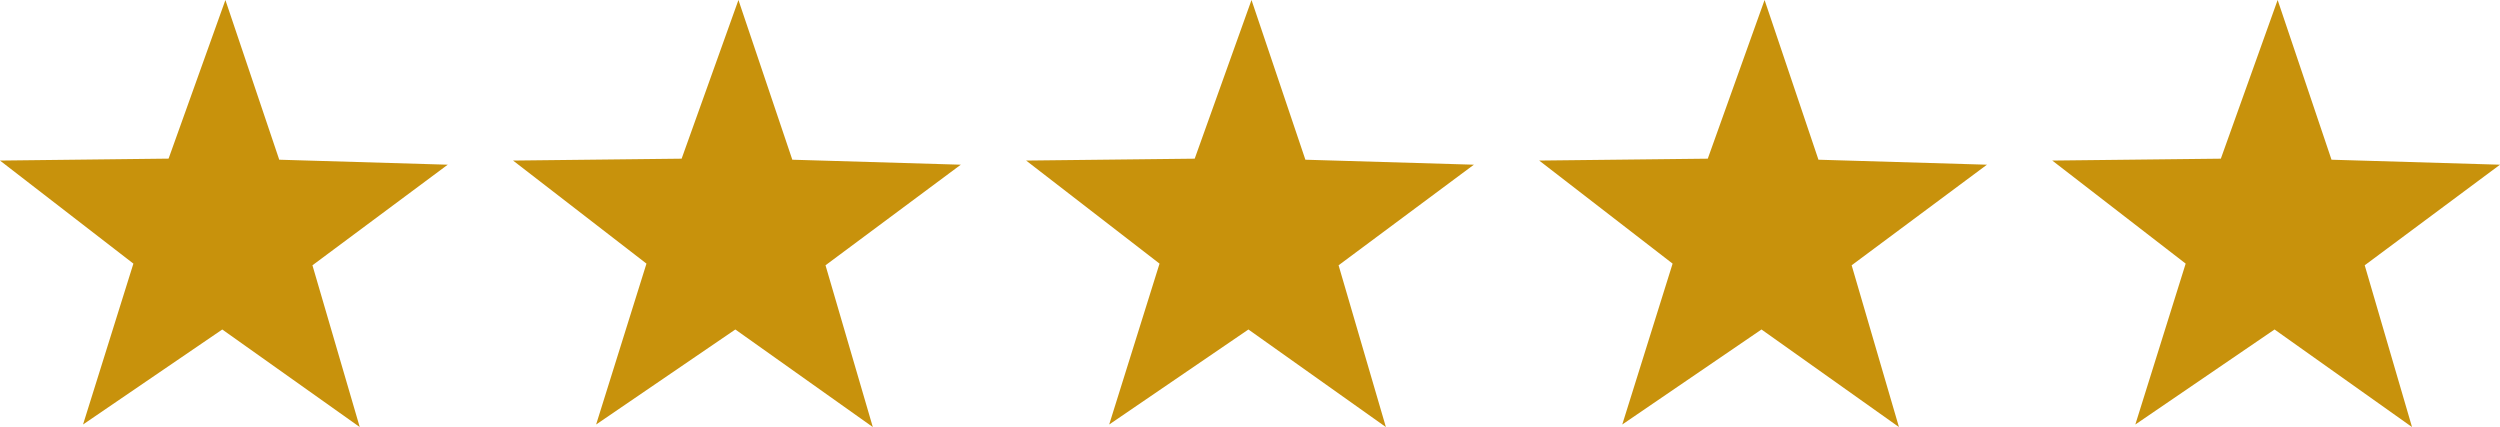 <svg xmlns="http://www.w3.org/2000/svg" width="413" height="70.549" viewBox="0 0 413 70.549">
  <g id="Review_Stars" data-name="Review Stars" transform="translate(-32.95 -17.15)">
    <path id="Path_9" data-name="Path 9" d="M79.081,43.535l27.833.823L84.565,60.976,92.38,87.7,69.669,71.582l-23,15.694L54.987,60.7,32.95,43.675,60.8,43.355l9.387-26.2Z" transform="translate(0 0)" fill="#c8920c"/>
    <path id="Path_10" data-name="Path 10" d="M147.081,43.535l27.833.823L152.565,60.974,160.38,87.7,137.669,71.58l-23,15.7L122.987,60.7,100.95,43.675l27.846-.312,9.385-26.214Z" transform="translate(16.759 0)" fill="#c8920c"/>
    <path id="Path_11" data-name="Path 11" d="M215.081,43.535l27.833.823L220.565,60.974,228.38,87.7,205.669,71.58l-23,15.7L190.987,60.7,168.95,43.675l27.845-.312,9.385-26.214Z" transform="translate(33.519 0)" fill="#c8920c"/>
    <path id="Path_12" data-name="Path 12" d="M283.081,43.535l27.833.823L288.565,60.974,296.38,87.7,273.669,71.58l-23,15.7L258.987,60.7,236.95,43.675l27.845-.312,9.385-26.214Z" transform="translate(50.278 0)" fill="#c8920c"/>
    <path id="Path_13" data-name="Path 13" d="M351.081,43.535l27.833.823L356.565,60.974,364.38,87.7,341.669,71.58l-23,15.7L326.987,60.7,304.95,43.675l27.846-.312,9.385-26.214Z" transform="translate(67.036 0)" fill="#c8920c"/>
  </g>
</svg>
